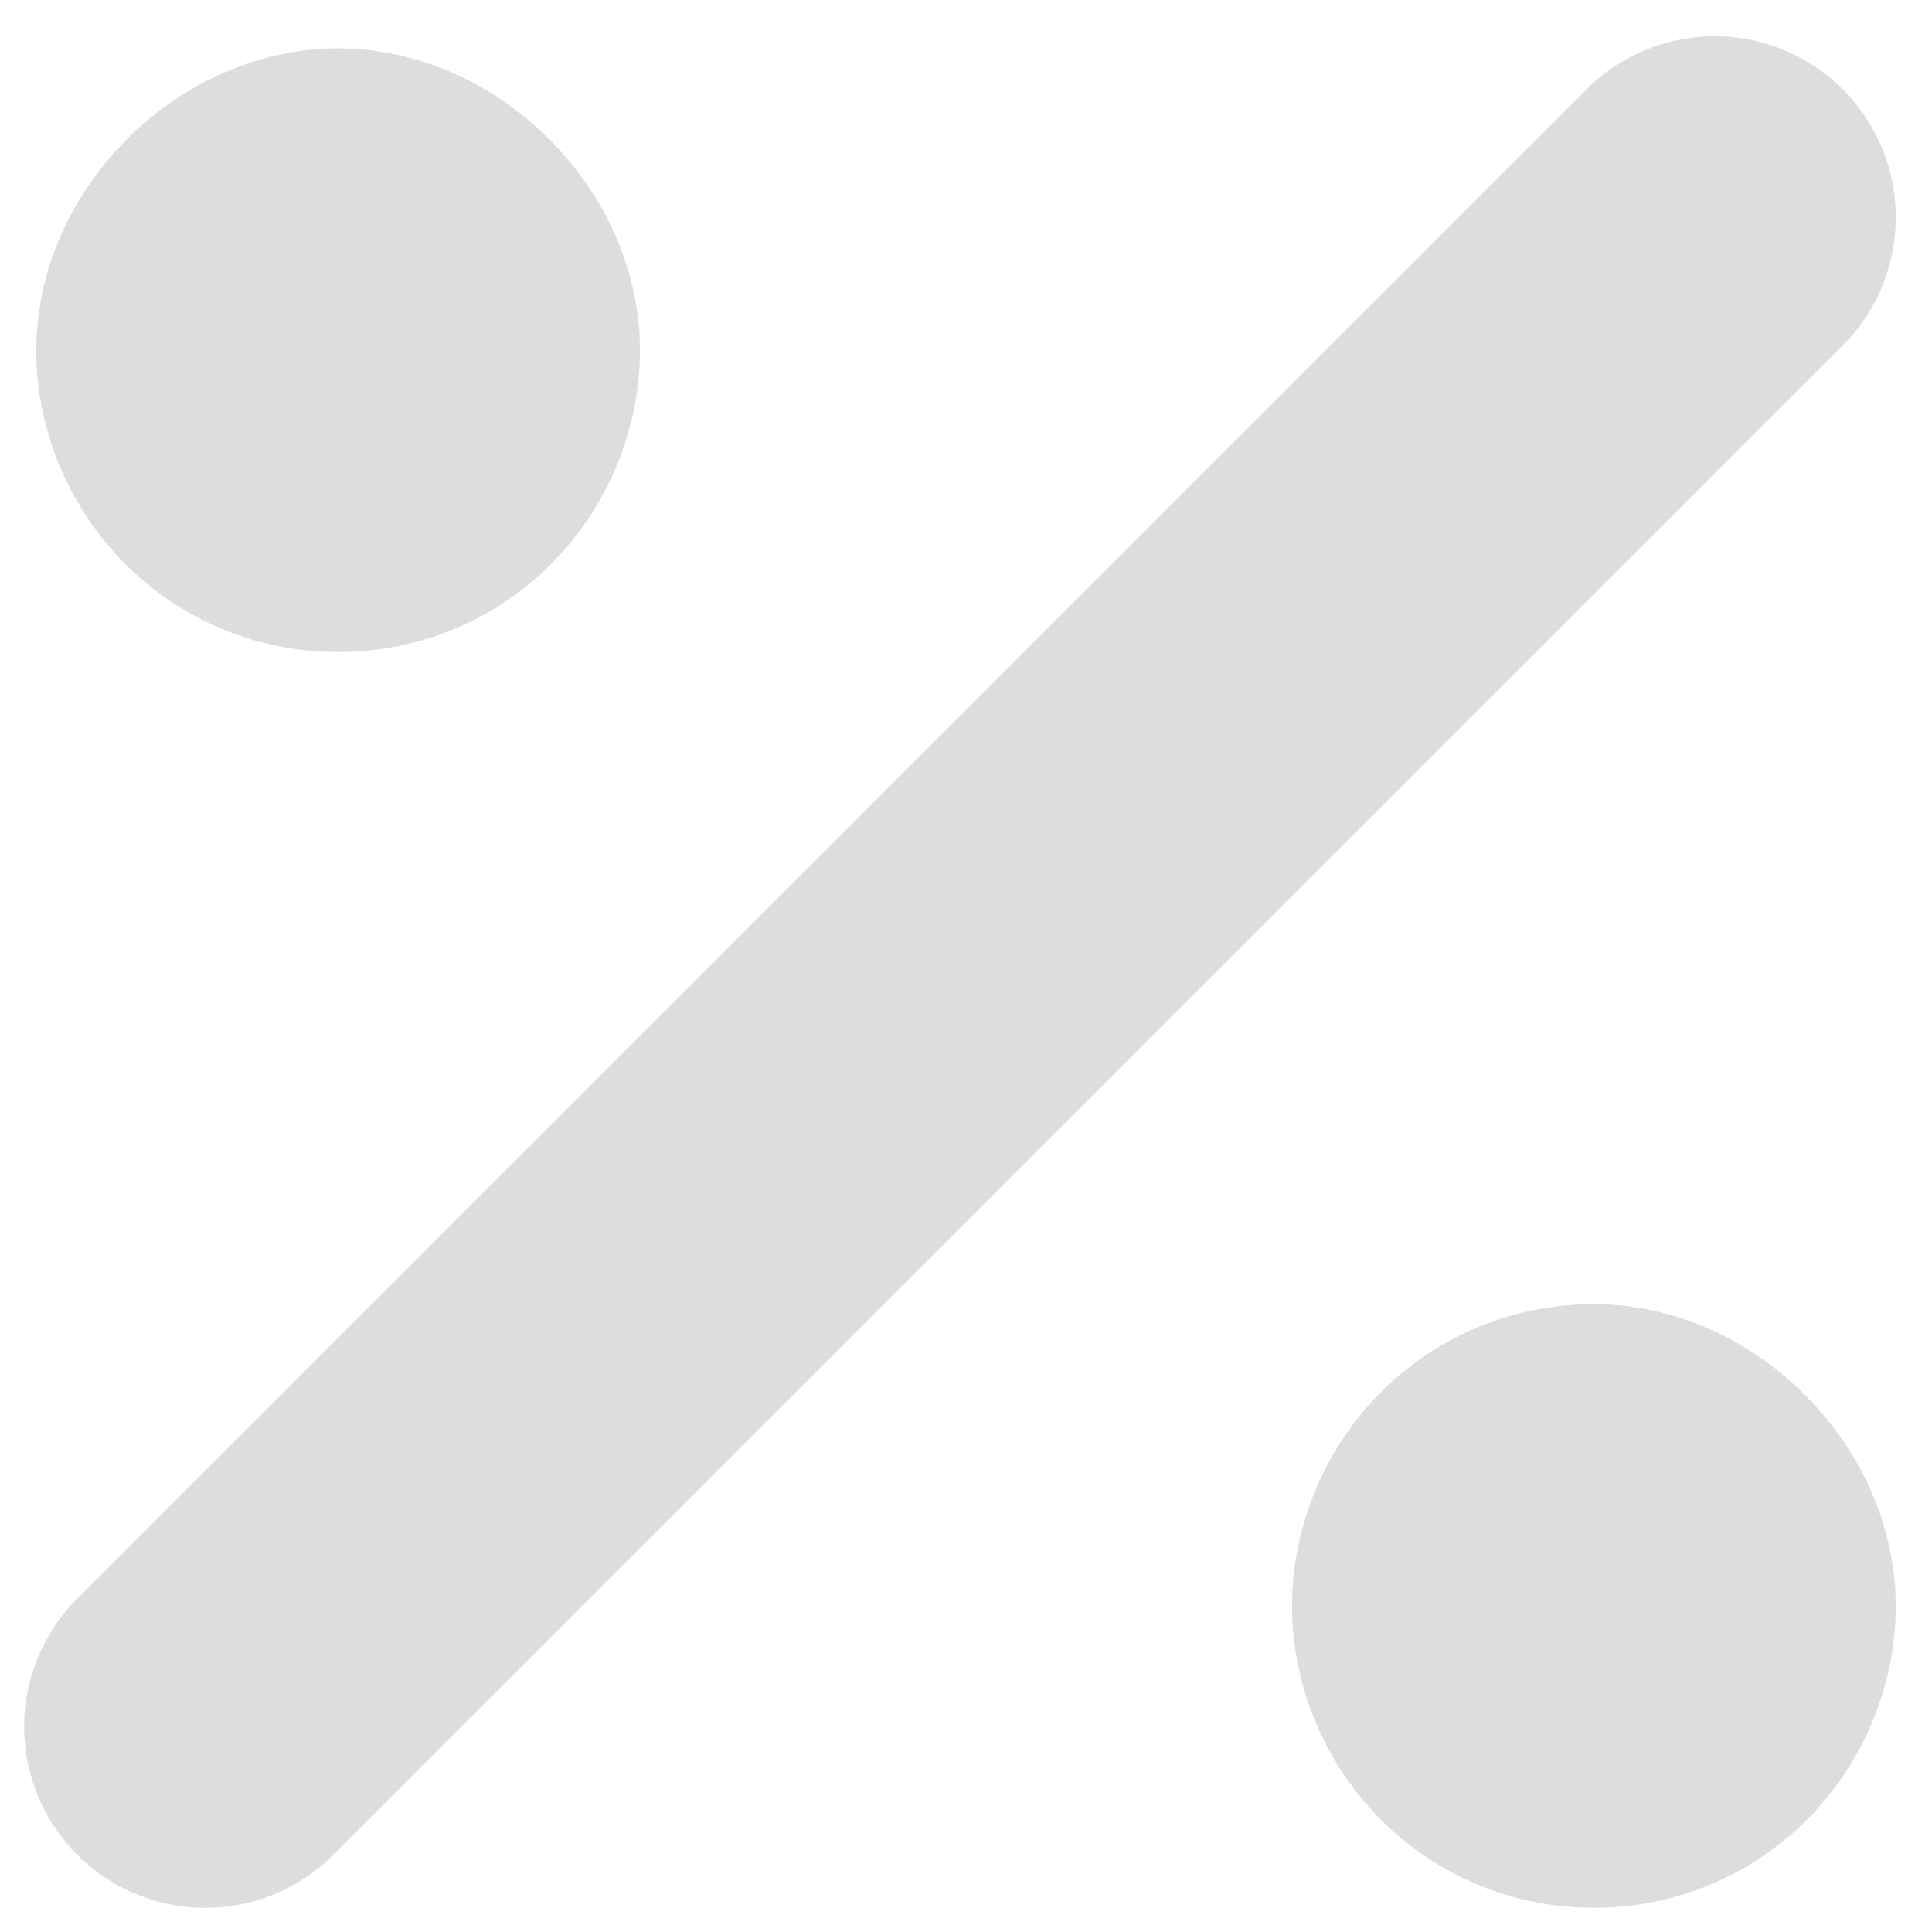 <?xml version="1.0" encoding="utf-8"?>
<!-- Generator: Adobe Illustrator 26.4.1, SVG Export Plug-In . SVG Version: 6.00 Build 0)  -->
<svg version="1.1" id="Layer_1" xmlns="http://www.w3.org/2000/svg" xmlns:xlink="http://www.w3.org/1999/xlink" x="0px" y="0px"
	 viewBox="0 0 16 16" style="enable-background:new 0 0 16 16;" xml:space="preserve">
<style type="text/css">
	.st0{fill:#DEDDDD;stroke:#DEDDDD;stroke-width:3;stroke-linecap:round;stroke-linejoin:round;}
</style>
<g>
	<path class="st0" d="M1.7,14.3L14.2,1.8"/>
	<path class="st0" d="M2.8,3.9c0.6,0,1-0.5,1-1s-0.5-1-1-1s-1,0.5-1,1S2.2,3.9,2.8,3.9z"/>
	<path class="st0" d="M13.2,14.3c0.6,0,1-0.5,1-1s-0.5-1-1-1c-0.6,0-1,0.5-1,1S12.6,14.3,13.2,14.3z"/>
</g>
</svg>

